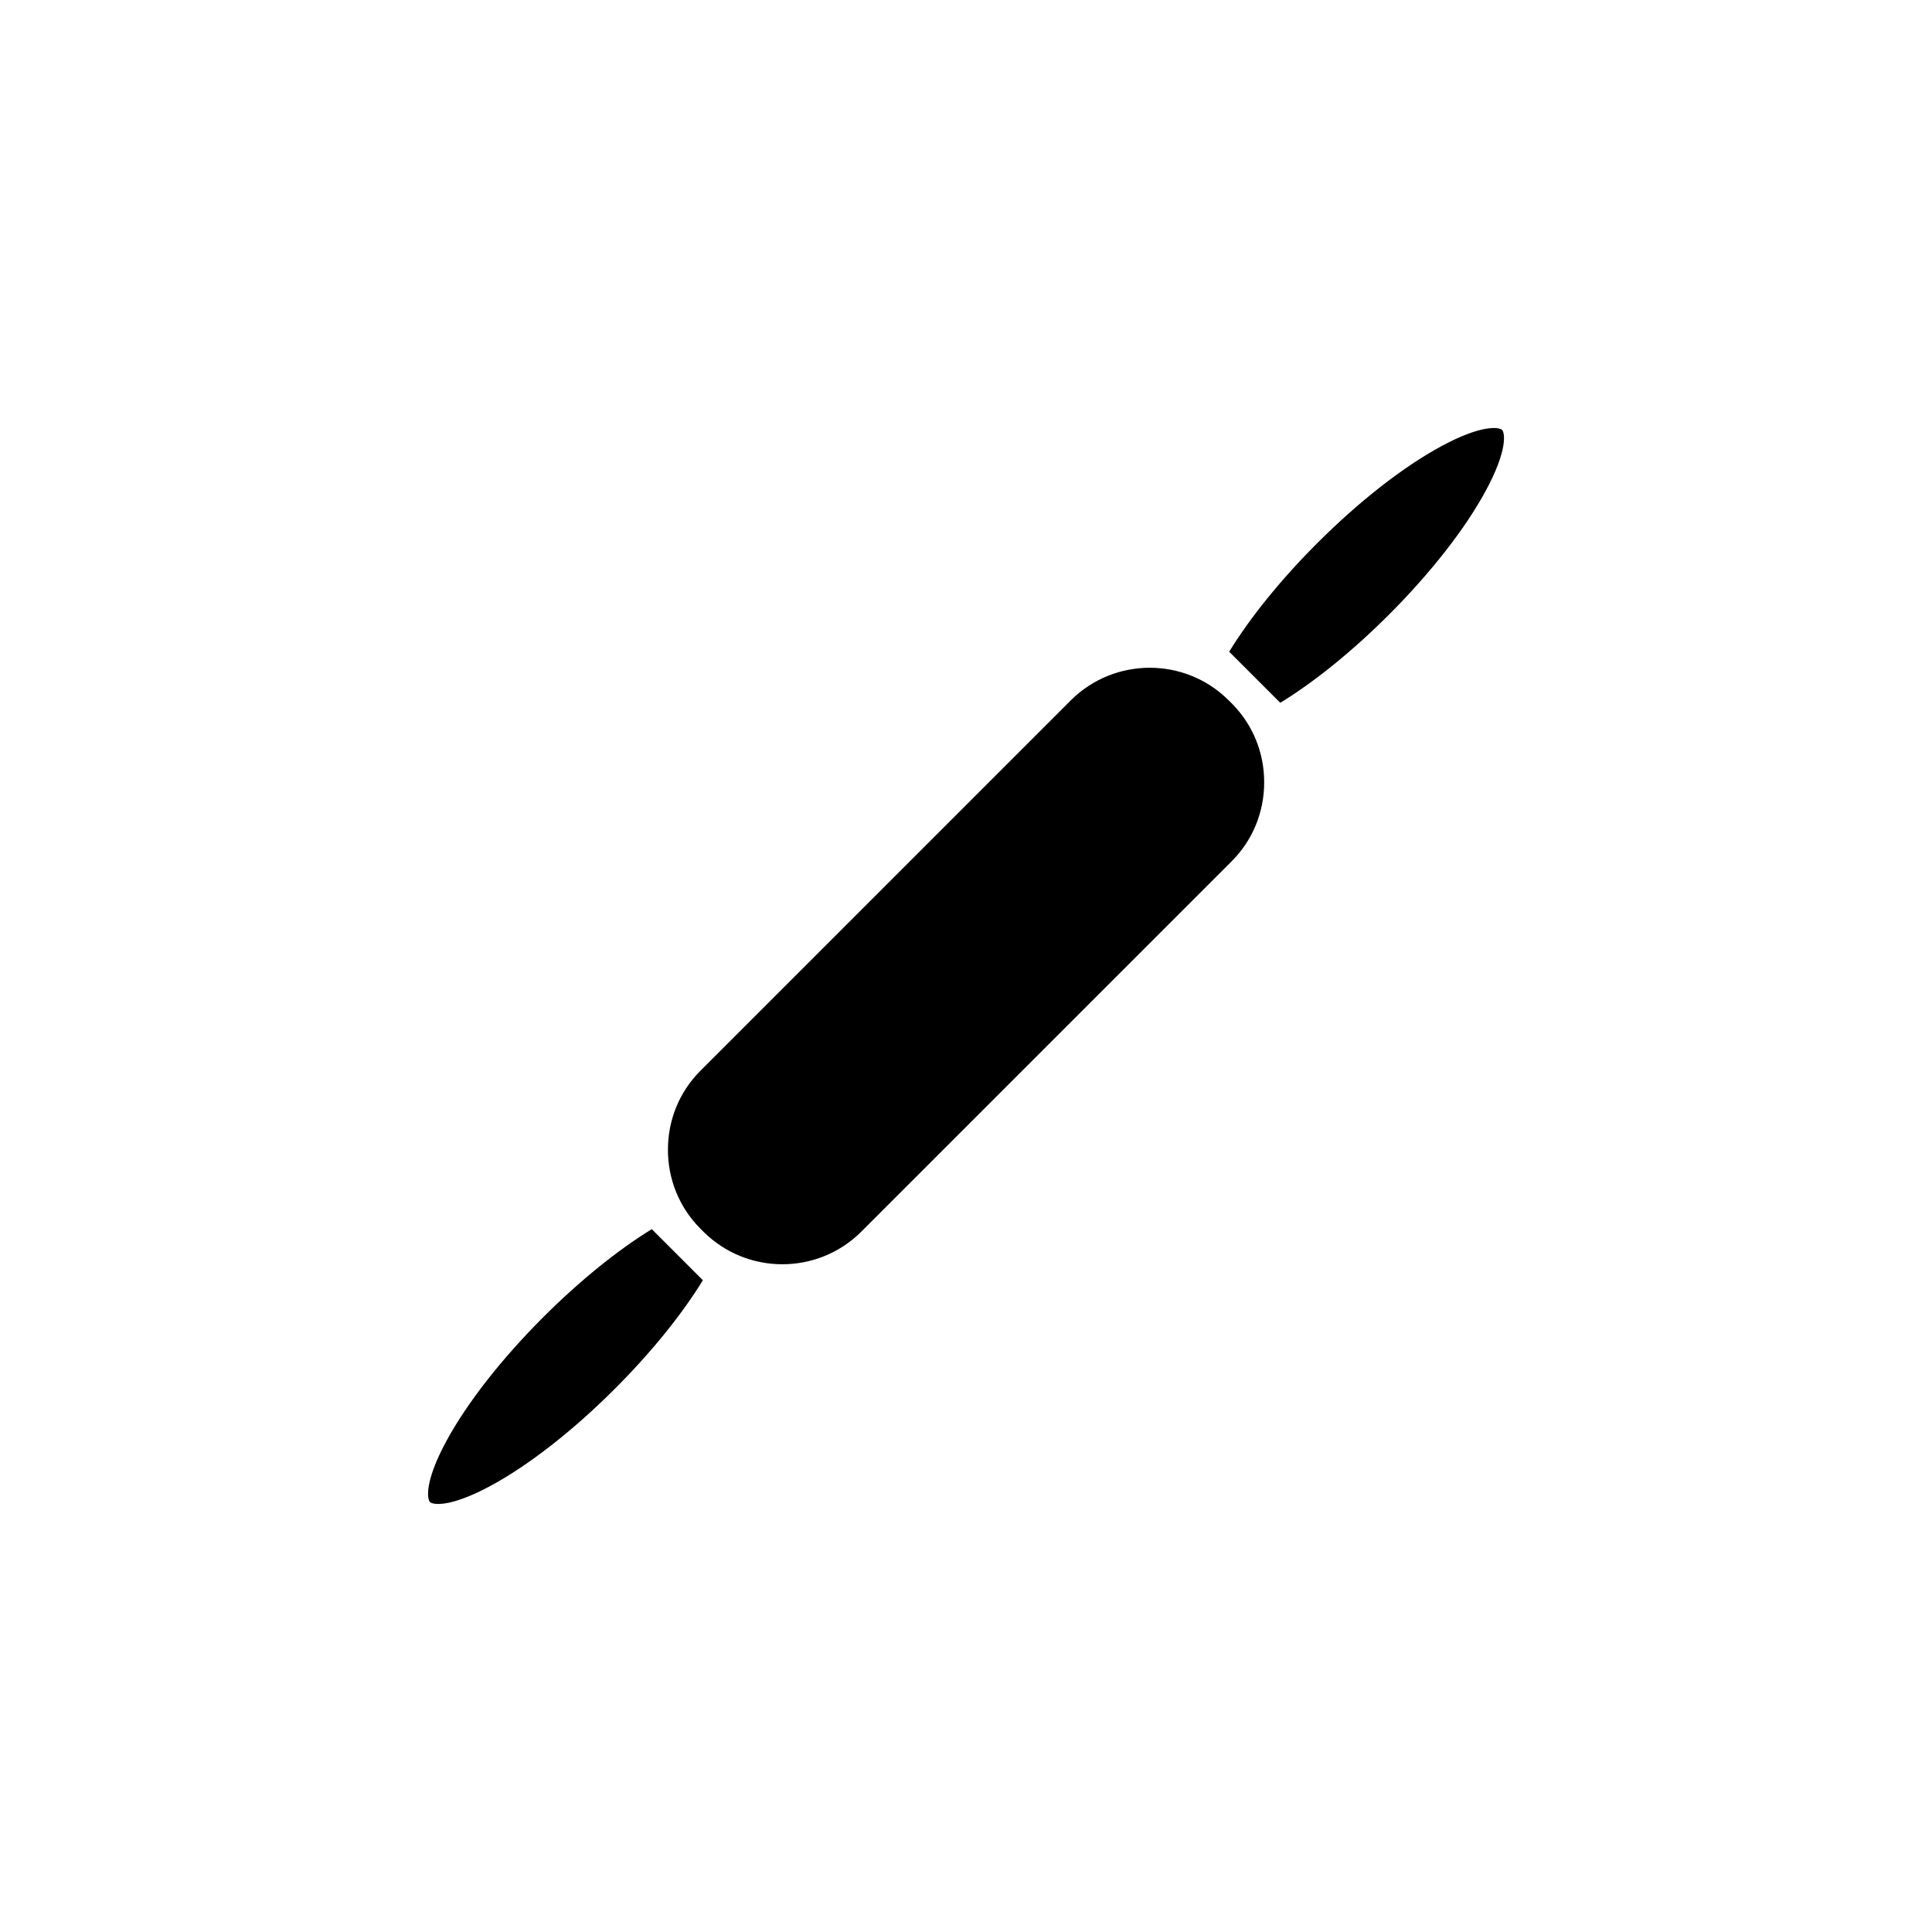 <?xml version="1.0" encoding="UTF-8"?>
<!-- Uploaded to: ICON Repo, www.iconrepo.com, Generator: ICON Repo Mixer Tools -->
<svg fill="#000000" width="800px" height="800px" version="1.1" viewBox="144 144 512 512" xmlns="http://www.w3.org/2000/svg">
 <g>
  <path d="m469.46 329.45c-5.75-5.656-13.254-8.488-20.762-8.488-7.586 0-15.168 2.887-20.949 8.664l-98.113 98.117c-5.566 5.566-8.629 13.008-8.629 20.949 0 7.856 3.004 15.219 8.457 20.766l1.098 1.098c5.754 5.656 13.262 8.488 20.766 8.488 7.586 0 15.168-2.887 20.949-8.664l98.117-98.117c5.566-5.566 8.629-13.008 8.629-20.949 0-7.856-3.004-15.219-8.457-20.766z"/>
  <path d="m525.97 262.25c-10.102 5.465-21.793 14.594-32.91 25.715-9.574 9.574-17.746 19.66-23.316 28.754l6.324 6.316 0.902 0.906 6.316 6.312c9.09-5.566 19.18-13.742 28.754-23.316 11.117-11.113 20.254-22.801 25.715-32.902 5.848-10.812 5.047-15.355 4.312-16.098-0.742-0.738-5.289-1.535-16.098 4.312z"/>
  <path d="m316.73 469.74c-9.09 5.566-19.176 13.742-28.754 23.316-11.117 11.113-20.254 22.801-25.715 32.902-5.848 10.812-5.047 15.355-4.312 16.098 0.742 0.734 5.285 1.535 16.098-4.312 10.102-5.465 21.793-14.594 32.91-25.715 9.574-9.574 17.746-19.66 23.316-28.754l-7.144-7.144z"/>
 </g>
</svg>